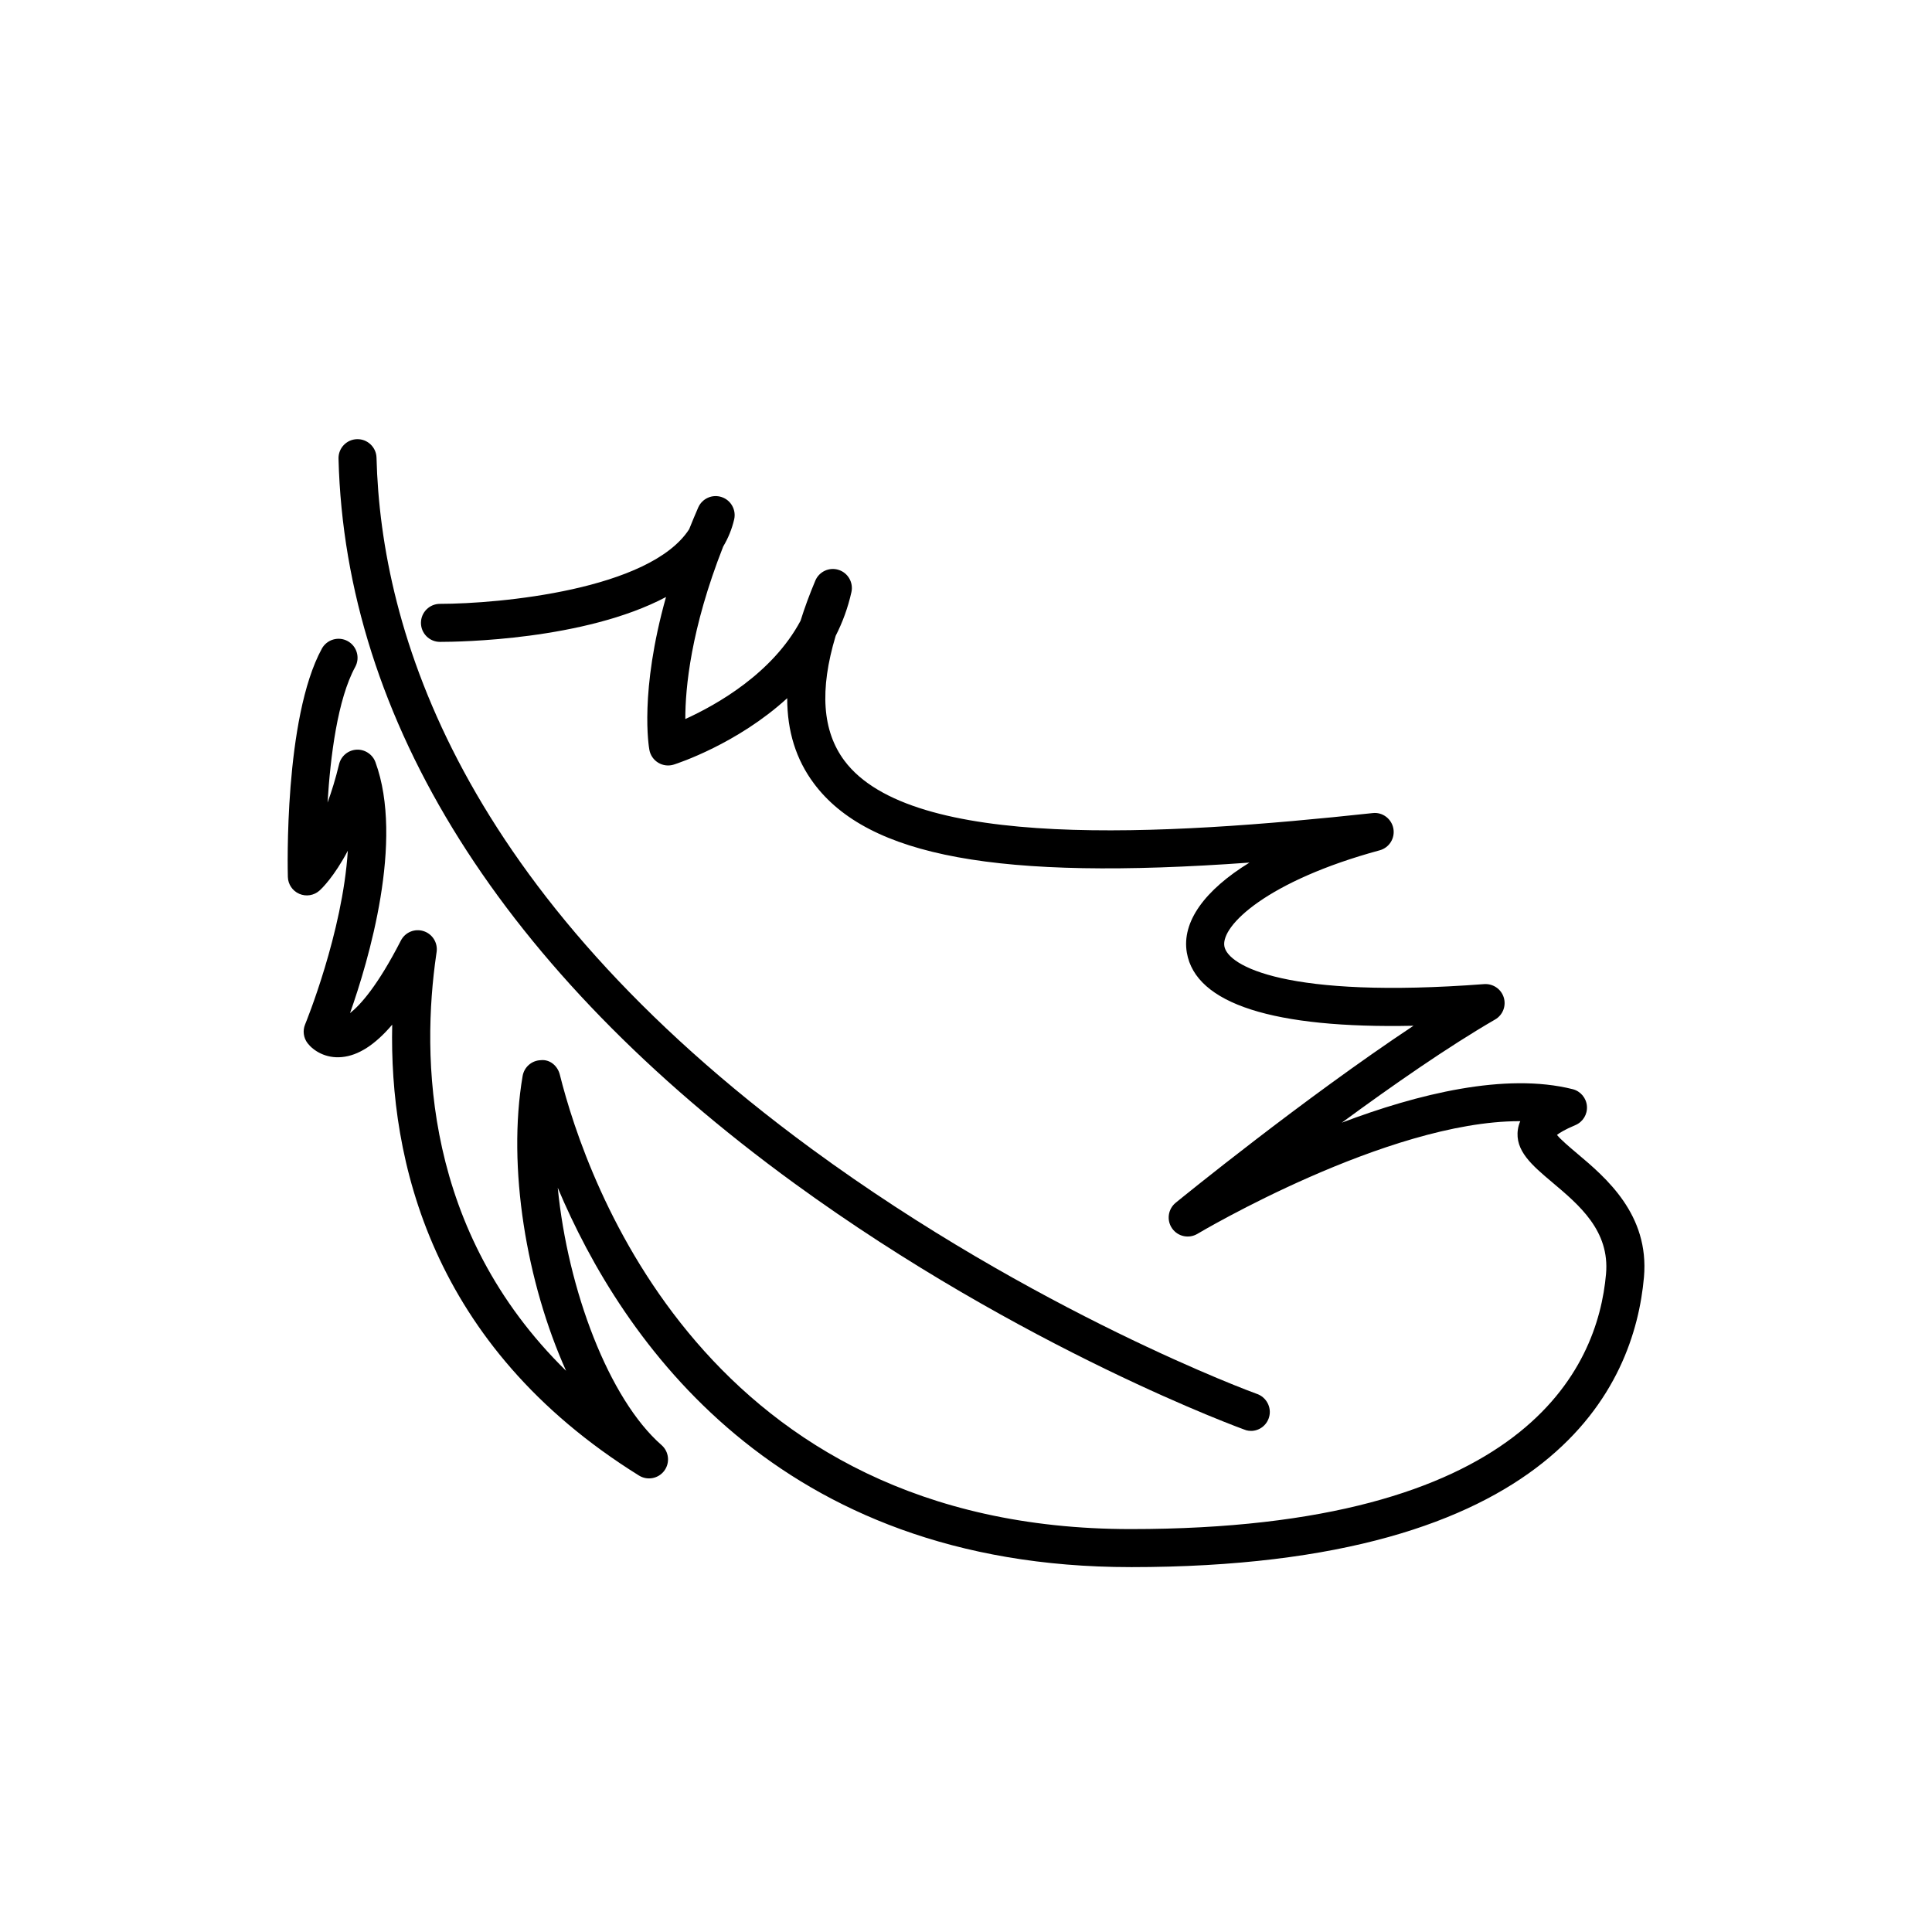 <?xml version="1.0" encoding="UTF-8"?>
<!-- Uploaded to: ICON Repo, www.svgrepo.com, Generator: ICON Repo Mixer Tools -->
<svg fill="#000000" width="800px" height="800px" version="1.1" viewBox="144 144 512 512" xmlns="http://www.w3.org/2000/svg">
 <g>
  <path d="m475.53 523.2c-0.402 0-0.812-0.051-1.219-0.152-0.453-0.109-59.293-21.41-119.82-65.469-77.258-56.234-119.02-122.64-120.78-192.03-0.07-2.781 2.125-5.094 4.906-5.164 2.762-0.074 5.094 2.133 5.164 4.914 1.164 45.852 22.121 114.85 115.36 183.21 59.168 43.379 117.29 64.668 117.8 64.832 2.602 0.82 4.125 3.57 3.387 6.191-0.621 2.207-2.602 3.672-4.793 3.672z"/>
  <path d="m443.63 559.3c-93.695 0-134.77-60.023-151.82-100.53 2.66 27.102 13.547 55.984 27.504 68.191 1.977 1.734 2.293 4.684 0.73 6.797-1.562 2.102-4.481 2.664-6.711 1.273-55.469-34.516-66.172-84.051-65.395-119.48-4.566 5.352-8.992 8.188-13.355 8.586-4.301 0.418-7.57-1.727-9.062-3.668-1.098-1.426-1.352-3.336-0.66-4.996 0.133-0.316 9.957-24.312 11.316-46.02-3.656 6.922-6.914 10.027-7.488 10.543-1.465 1.32-3.559 1.664-5.356 0.887-1.805-0.77-2.996-2.527-3.047-4.492-0.047-1.707-1.039-42.09 9.008-60.492 1.336-2.43 4.402-3.34 6.836-2.004 2.445 1.336 3.344 4.394 2.012 6.836-4.676 8.559-6.578 23.676-7.336 35.957 1.078-2.918 2.121-6.293 3.055-10.16 0.52-2.16 2.387-3.723 4.606-3.856 2.152-0.133 4.258 1.203 5.023 3.293 7.644 20.844-1.82 52.633-6.727 66.523 2.746-2.16 7.332-7.25 13.473-19.227 1.125-2.195 3.652-3.258 6.012-2.504 2.344 0.746 3.809 3.074 3.461 5.516l-0.102 0.711c-3.894 26.859-3.394 73.23 34.41 110.29-10.488-23.316-15.645-53.949-11.516-78.125 0.402-2.352 2.394-4.098 4.777-4.188 2.445-0.281 4.5 1.5 5.078 3.812 7.062 28.254 38.855 120.45 151.29 120.45 104.41 0 123.75-42.359 125.97-67.617 1.008-11.426-7.082-18.238-14.223-24.25-5.359-4.516-9.992-8.414-9.129-14.078 0.117-0.762 0.332-1.48 0.629-2.156h-0.211c-35.031 0-84.785 29.52-85.34 29.855-2.273 1.355-5.195 0.734-6.715-1.43-1.516-2.16-1.102-5.129 0.941-6.801 1.613-1.316 33.859-27.555 63.023-46.91-37.086 0.781-57.738-5.809-60.062-19.363-1.406-8.168 4.731-16.586 16.605-23.879-66.754 4.832-101.04-1.648-115.45-20.984-4.715-6.324-7.07-13.809-7.062-22.582-13.234 12.102-29.016 17.266-30.047 17.594-1.375 0.438-2.871 0.266-4.117-0.484-1.238-0.742-2.102-1.984-2.363-3.406-0.141-0.766-2.672-15.34 4.41-40.516-21.613 11.441-54.816 11.891-59.906 11.891-2.781 0-5.039-2.254-5.039-5.039 0-2.781 2.258-5.039 5.039-5.039 15.844-0.012 55.645-3.723 66.035-19.773 0.75-1.875 1.547-3.793 2.398-5.75 1.043-2.394 3.727-3.598 6.207-2.777 2.481 0.82 3.914 3.402 3.32 5.941-0.609 2.59-1.598 4.973-2.902 7.168-8.613 21.879-10.055 37.586-10.039 45.715 8.34-3.793 23.105-12.121 30.539-26.047 1.062-3.406 2.367-6.949 3.914-10.629 1.012-2.402 3.691-3.648 6.176-2.852 2.484 0.789 3.953 3.352 3.391 5.894-0.934 4.188-2.367 8.047-4.172 11.582-4.316 14.359-3.543 25.234 2.309 33.082 17.754 23.809 84.141 19.93 139.99 13.895 2.594-0.316 5.004 1.492 5.492 4.074 0.488 2.586-1.094 5.109-3.633 5.793-29.668 8.055-42.098 19.926-41.152 25.418 0.898 5.211 16.426 14.008 68.844 10.039 2.344-0.16 4.5 1.289 5.195 3.531 0.695 2.246-0.25 4.676-2.289 5.848-12.395 7.176-27.227 17.492-40.629 27.34 20.078-7.609 43.359-13.348 61.168-8.879 2.102 0.523 3.633 2.344 3.793 4.508 0.168 2.168-1.074 4.188-3.074 5.023-2.82 1.184-4.207 2.074-4.863 2.594 1.004 1.258 3.426 3.301 5.281 4.867 7.664 6.449 19.234 16.203 17.77 32.844-2.566 28.707-23.602 76.828-136.05 76.828z"/>
 </g>
</svg>